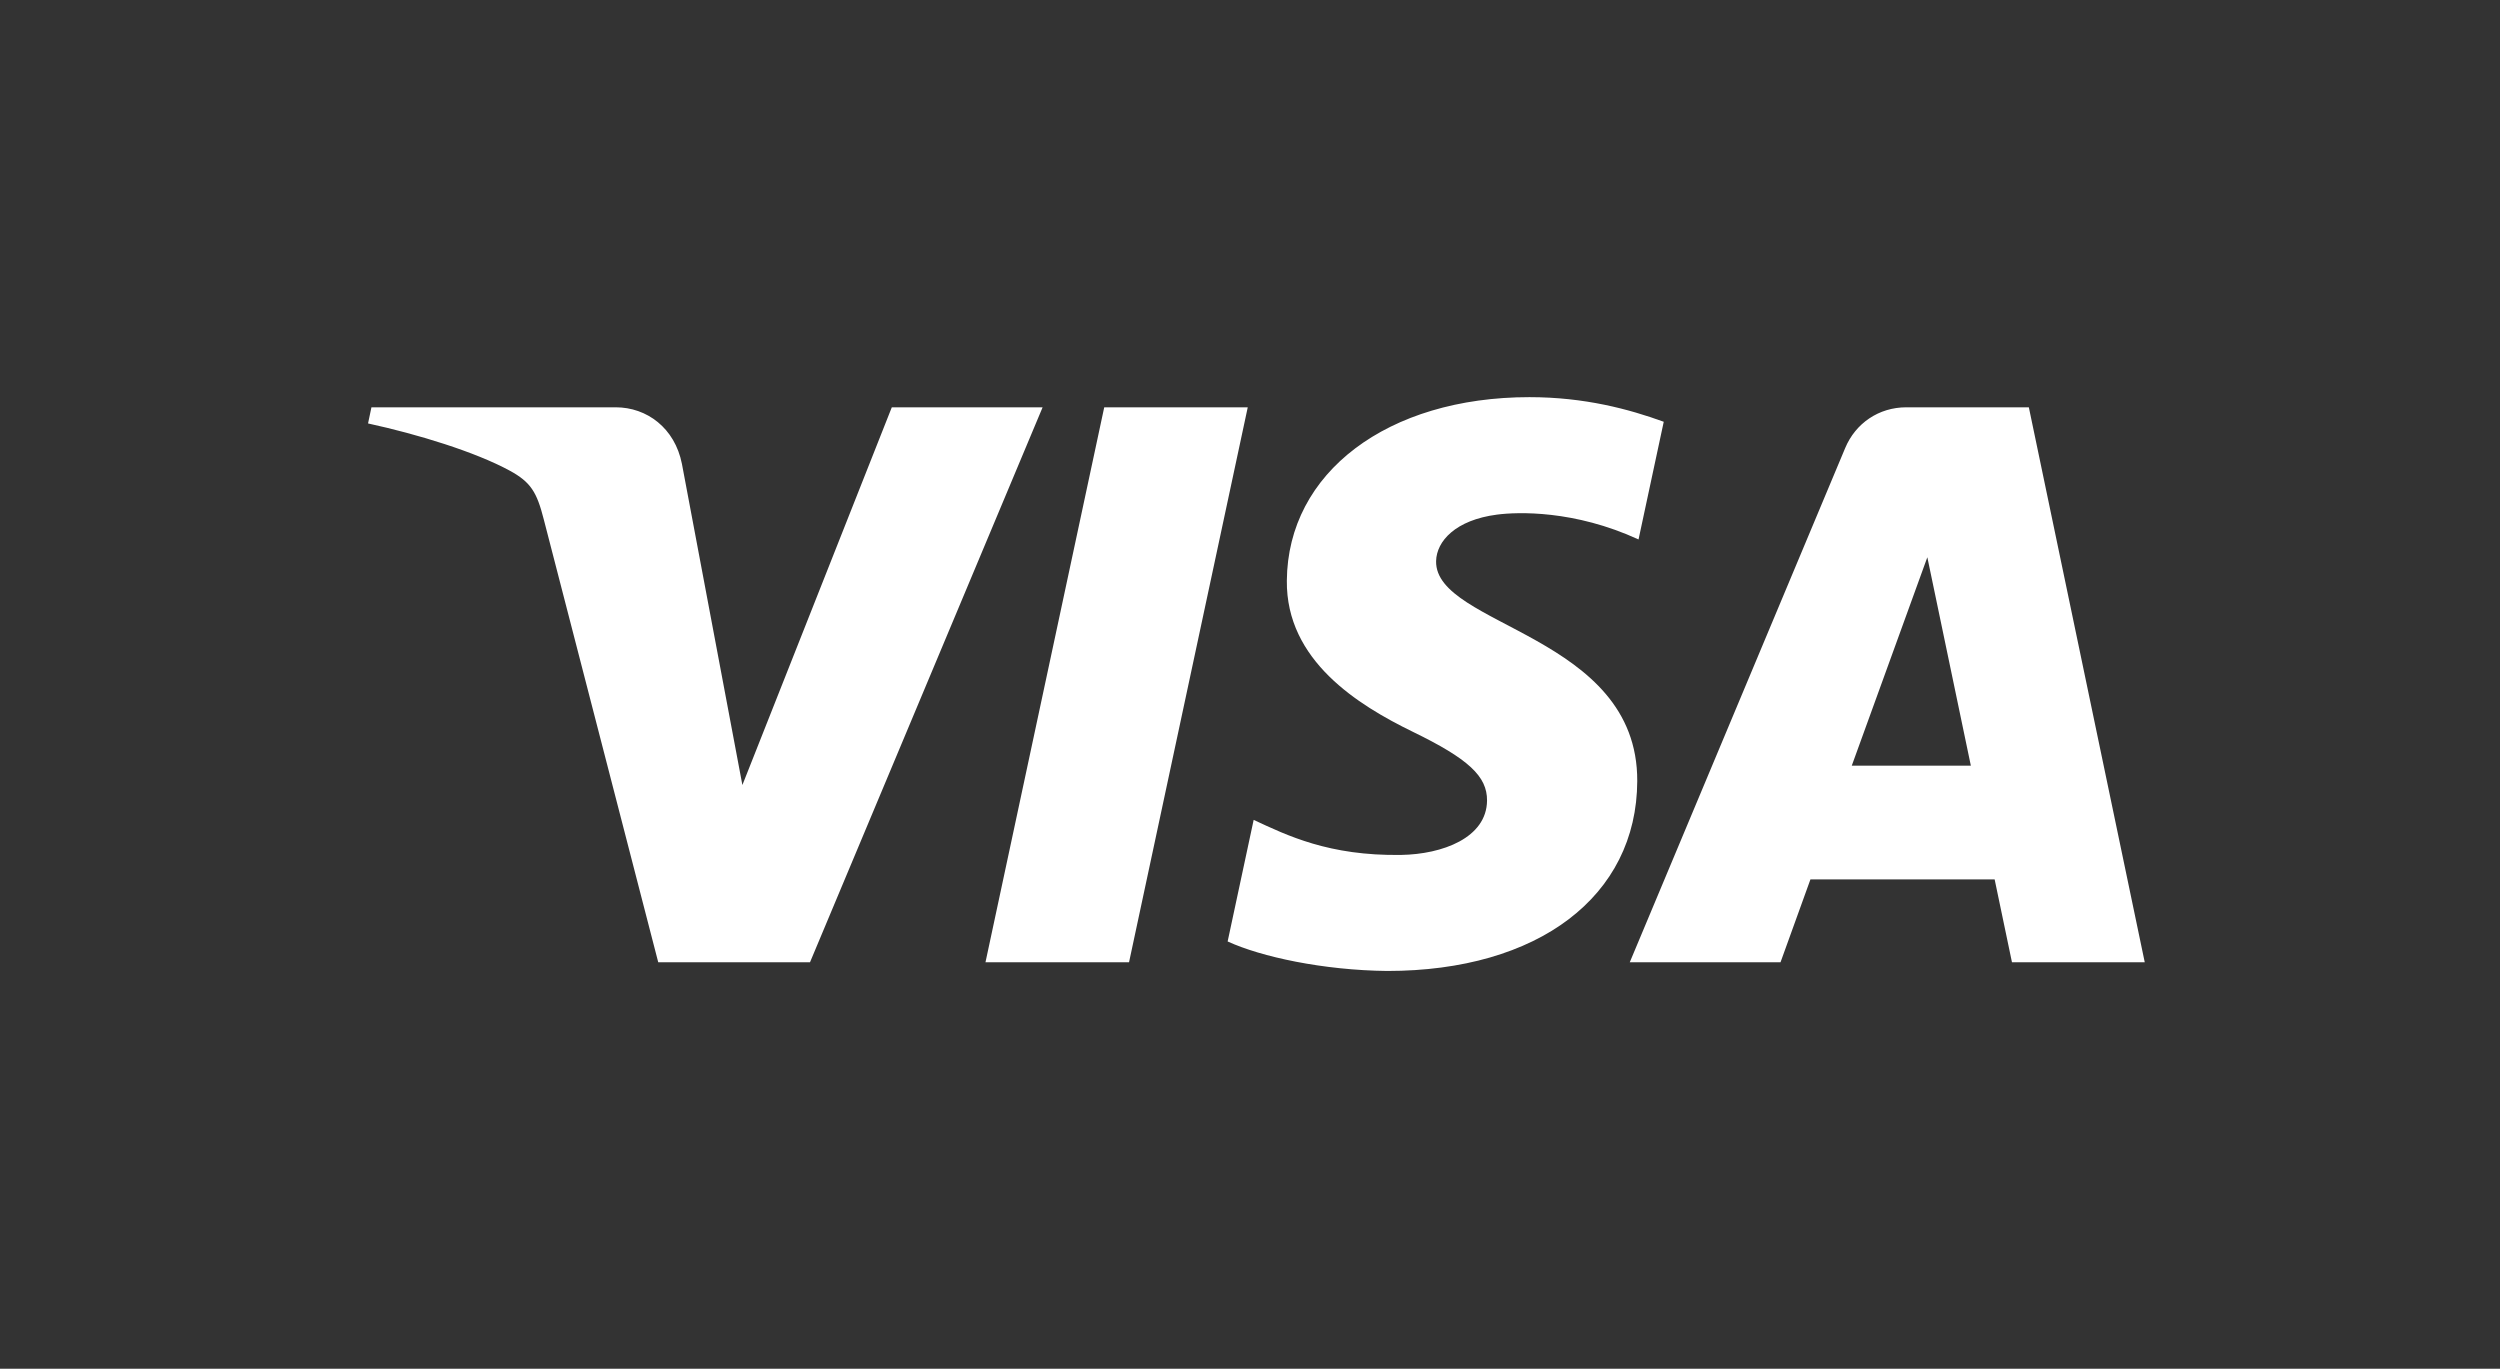 <svg xmlns="http://www.w3.org/2000/svg" width="179" height="98" viewBox="0 0 179 98" fill="none"><rect x="0" y="0" width="179" height="98" fill="#333333" stroke="none"/><g clip-path="url(#clip0_673_45802)"><path d="M74.651 29.163L57.996 68.899H47.13L38.934 37.188C38.437 35.234 38.004 34.519 36.491 33.696C34.021 32.356 29.941 31.099 26.352 30.318L26.595 29.163H44.086C46.316 29.163 48.32 30.647 48.826 33.214L53.155 56.208L63.853 29.163H74.651ZM117.227 55.926C117.271 45.438 102.725 44.86 102.825 40.175C102.856 38.749 104.213 37.233 107.185 36.846C108.658 36.654 112.716 36.507 117.319 38.625L119.124 30.198C116.651 29.3 113.469 28.436 109.509 28.436C99.349 28.436 92.198 33.838 92.138 41.572C92.073 47.292 97.242 50.485 101.136 52.386C105.143 54.332 106.487 55.583 106.472 57.324C106.444 59.99 103.277 61.166 100.317 61.213C95.15 61.292 92.152 59.815 89.762 58.704L87.899 67.409C90.301 68.511 94.734 69.472 99.33 69.521C110.129 69.521 117.194 64.186 117.227 55.926ZM144.057 68.9H153.564L145.265 29.163H136.49C134.517 29.163 132.853 30.312 132.116 32.078L116.691 68.899H127.485L129.628 62.963H142.816L144.057 68.899L144.057 68.9ZM132.587 54.82L137.997 39.9L141.112 54.82H132.588H132.587ZM89.339 29.163L80.839 68.899H70.56L79.063 29.163H89.339Z" fill="white"></path></g><defs><clipPath id="clip0_673_45802"><rect width="127.212" height="41.084" fill="white" transform="translate(26.352 28.438)"></rect></clipPath></defs></svg>